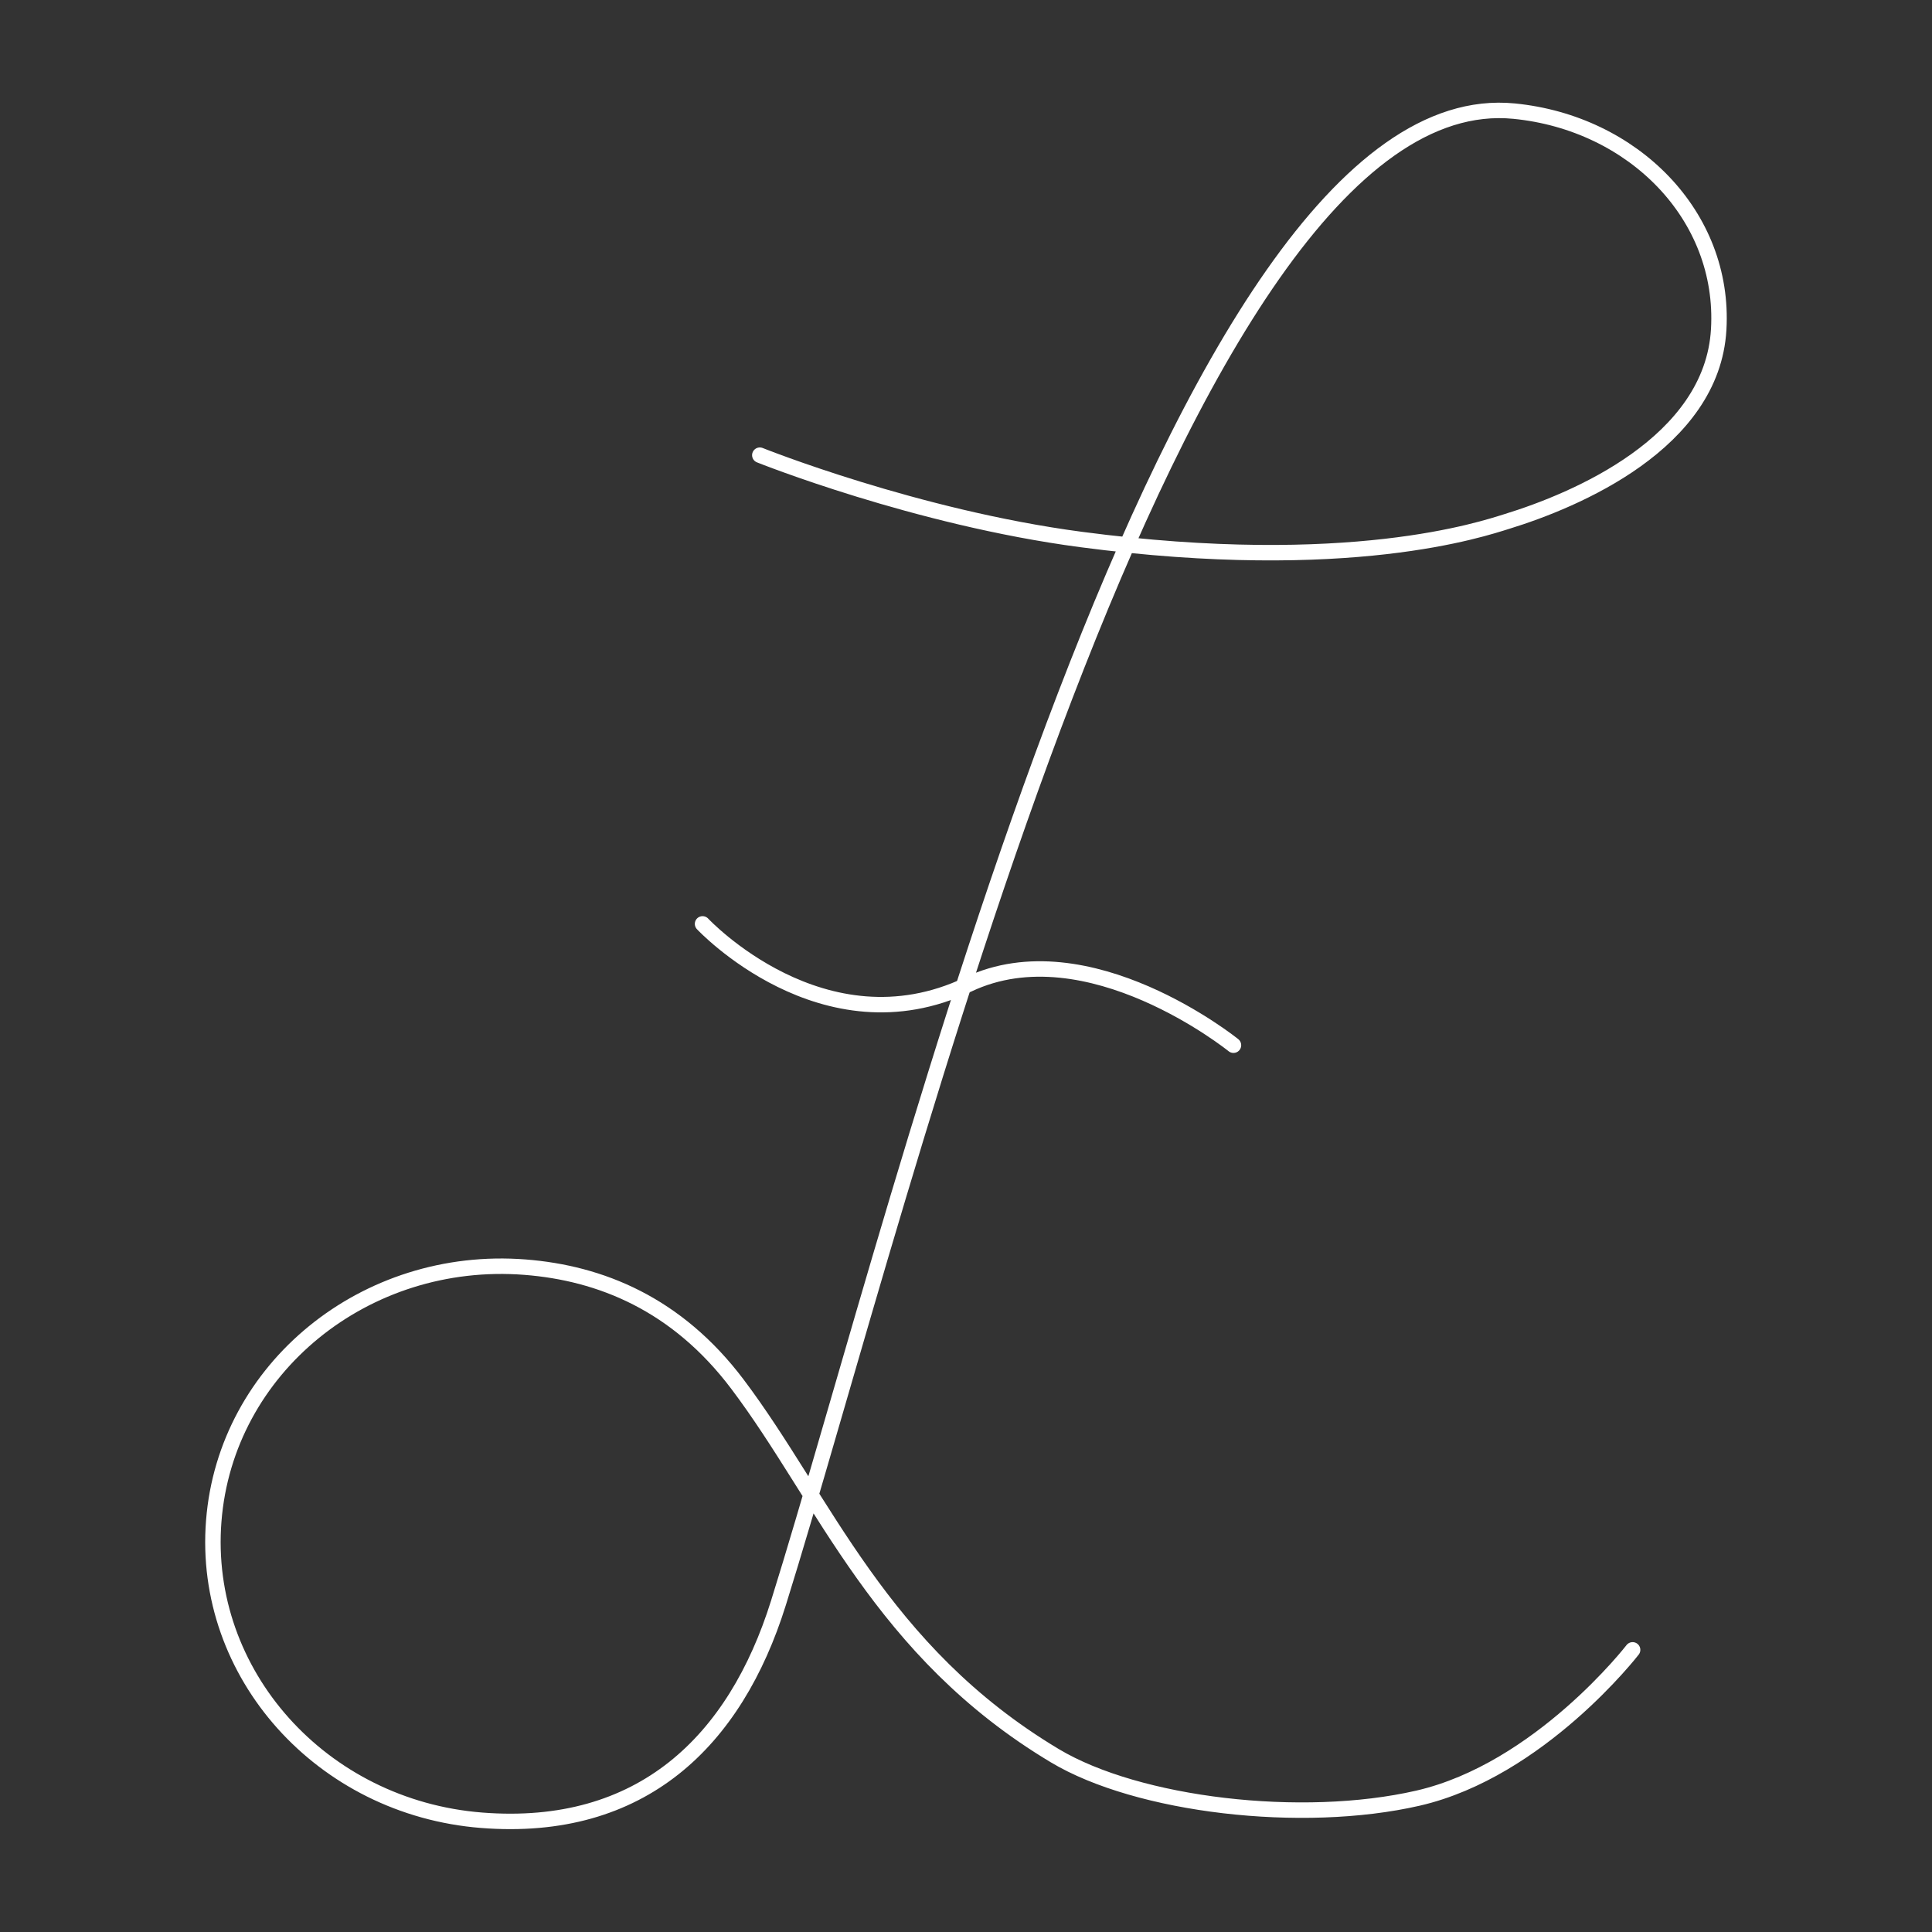 <?xml version="1.0" encoding="UTF-8"?>
<svg xmlns="http://www.w3.org/2000/svg" id="White_Brand_Icons" data-name="White Brand Icons" viewBox="0 0 250 250">
  <rect x="0" y="0" width="250" height="250" fill="#333333" stroke="none"/>
  <defs>
    <style>
      .cls-1 {
        fill: none;
        stroke: #fff;
        stroke-linecap: round;
        stroke-linejoin: round;
        stroke-width: 2px;
      }
    </style>
  </defs>
  <g id="Pound_Sign" data-name="Pound Sign">
    <g>
      <path class="cls-1" d="M90.91,119.55s15.63,16.74,34.35,7.85c15.52-7.37,34.35,7.85,34.35,7.85"></path>
      <path class="cls-1" d="M98.32,58.9s20.18,8.09,41.57,10.91c34.69,4.57,51.98-1.37,55.12-2.34,8.84-2.72,26.55-10.13,27.39-24.84.85-14.71-11.05-26.73-26.47-28.25-44.06-4.34-79.12,141.69-95.2,193.04-5.6,17.9-17.71,29.75-38.41,28.12-20.7-1.63-36.22-18.96-34.66-38.73,1.55-19.76,19.59-34.46,40.29-32.84,9.7.76,19.62,4.71,27.49,15.16,11.26,14.93,18.44,34.52,41.06,48.06,10.74,6.43,31.96,8.94,46.99,5.49,15.75-3.62,27.77-19.19,27.77-19.19"></path>
    </g>
  </g>
</svg>
